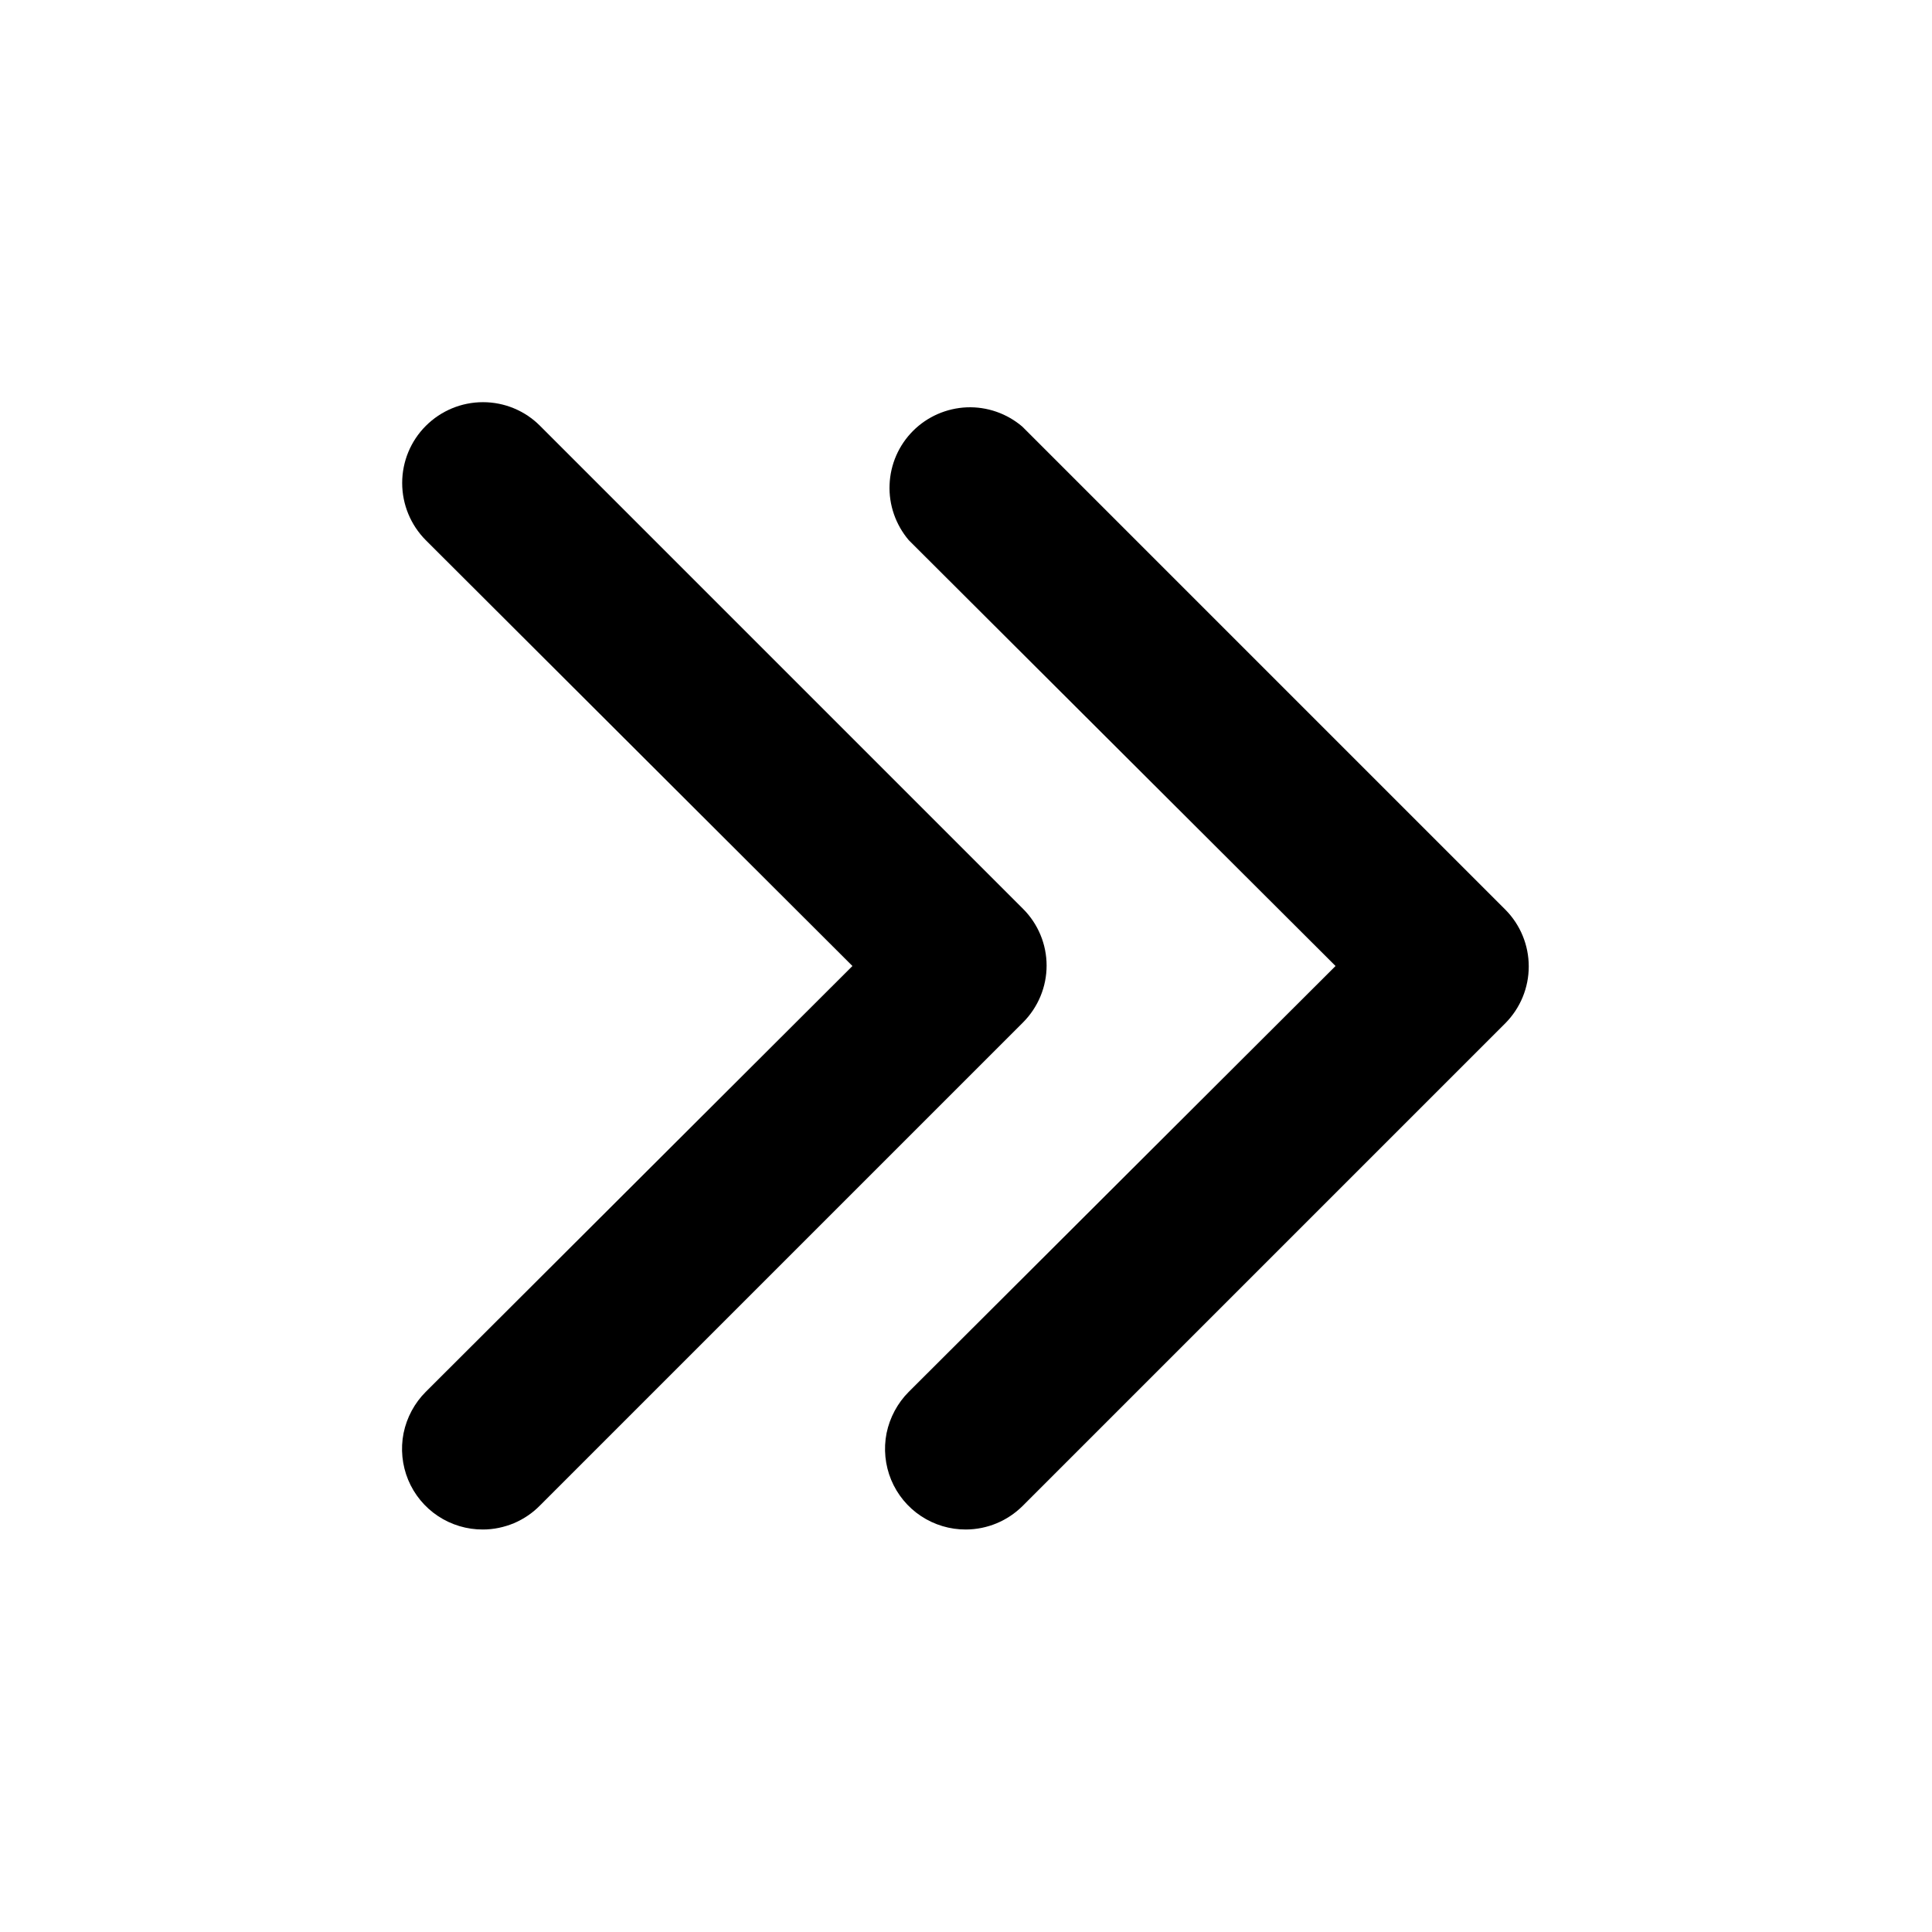 <svg width="18" height="18" viewBox="0 0 18 18" fill="none" xmlns="http://www.w3.org/2000/svg">
<path d="M9 14.25C8.851 14.251 8.705 14.207 8.581 14.125C8.457 14.043 8.36 13.925 8.303 13.788C8.246 13.65 8.231 13.499 8.26 13.352C8.29 13.207 8.362 13.072 8.467 12.967L12.443 9L8.467 5.033C8.345 4.889 8.28 4.704 8.288 4.516C8.295 4.327 8.373 4.148 8.507 4.014C8.64 3.881 8.819 3.803 9.008 3.795C9.197 3.788 9.381 3.852 9.525 3.975L14.025 8.475C14.165 8.616 14.243 8.806 14.243 9.004C14.243 9.202 14.165 9.392 14.025 9.533L9.525 14.033C9.385 14.171 9.197 14.249 9 14.25Z" fill="black"/>
<path d="M4.5 14.25C4.351 14.251 4.205 14.207 4.081 14.125C3.957 14.043 3.86 13.925 3.803 13.788C3.746 13.65 3.731 13.499 3.76 13.352C3.79 13.206 3.862 13.072 3.967 12.967L7.942 9L3.967 5.033C3.826 4.891 3.747 4.7 3.747 4.5C3.747 4.3 3.826 4.109 3.967 3.968C4.109 3.826 4.3 3.747 4.5 3.747C4.7 3.747 4.891 3.826 5.032 3.968L9.532 8.468C9.672 8.608 9.751 8.798 9.751 8.996C9.751 9.194 9.672 9.384 9.532 9.525L5.032 14.025C4.963 14.096 4.88 14.152 4.789 14.191C4.697 14.229 4.599 14.25 4.5 14.25Z" fill="black"/>
</svg>
